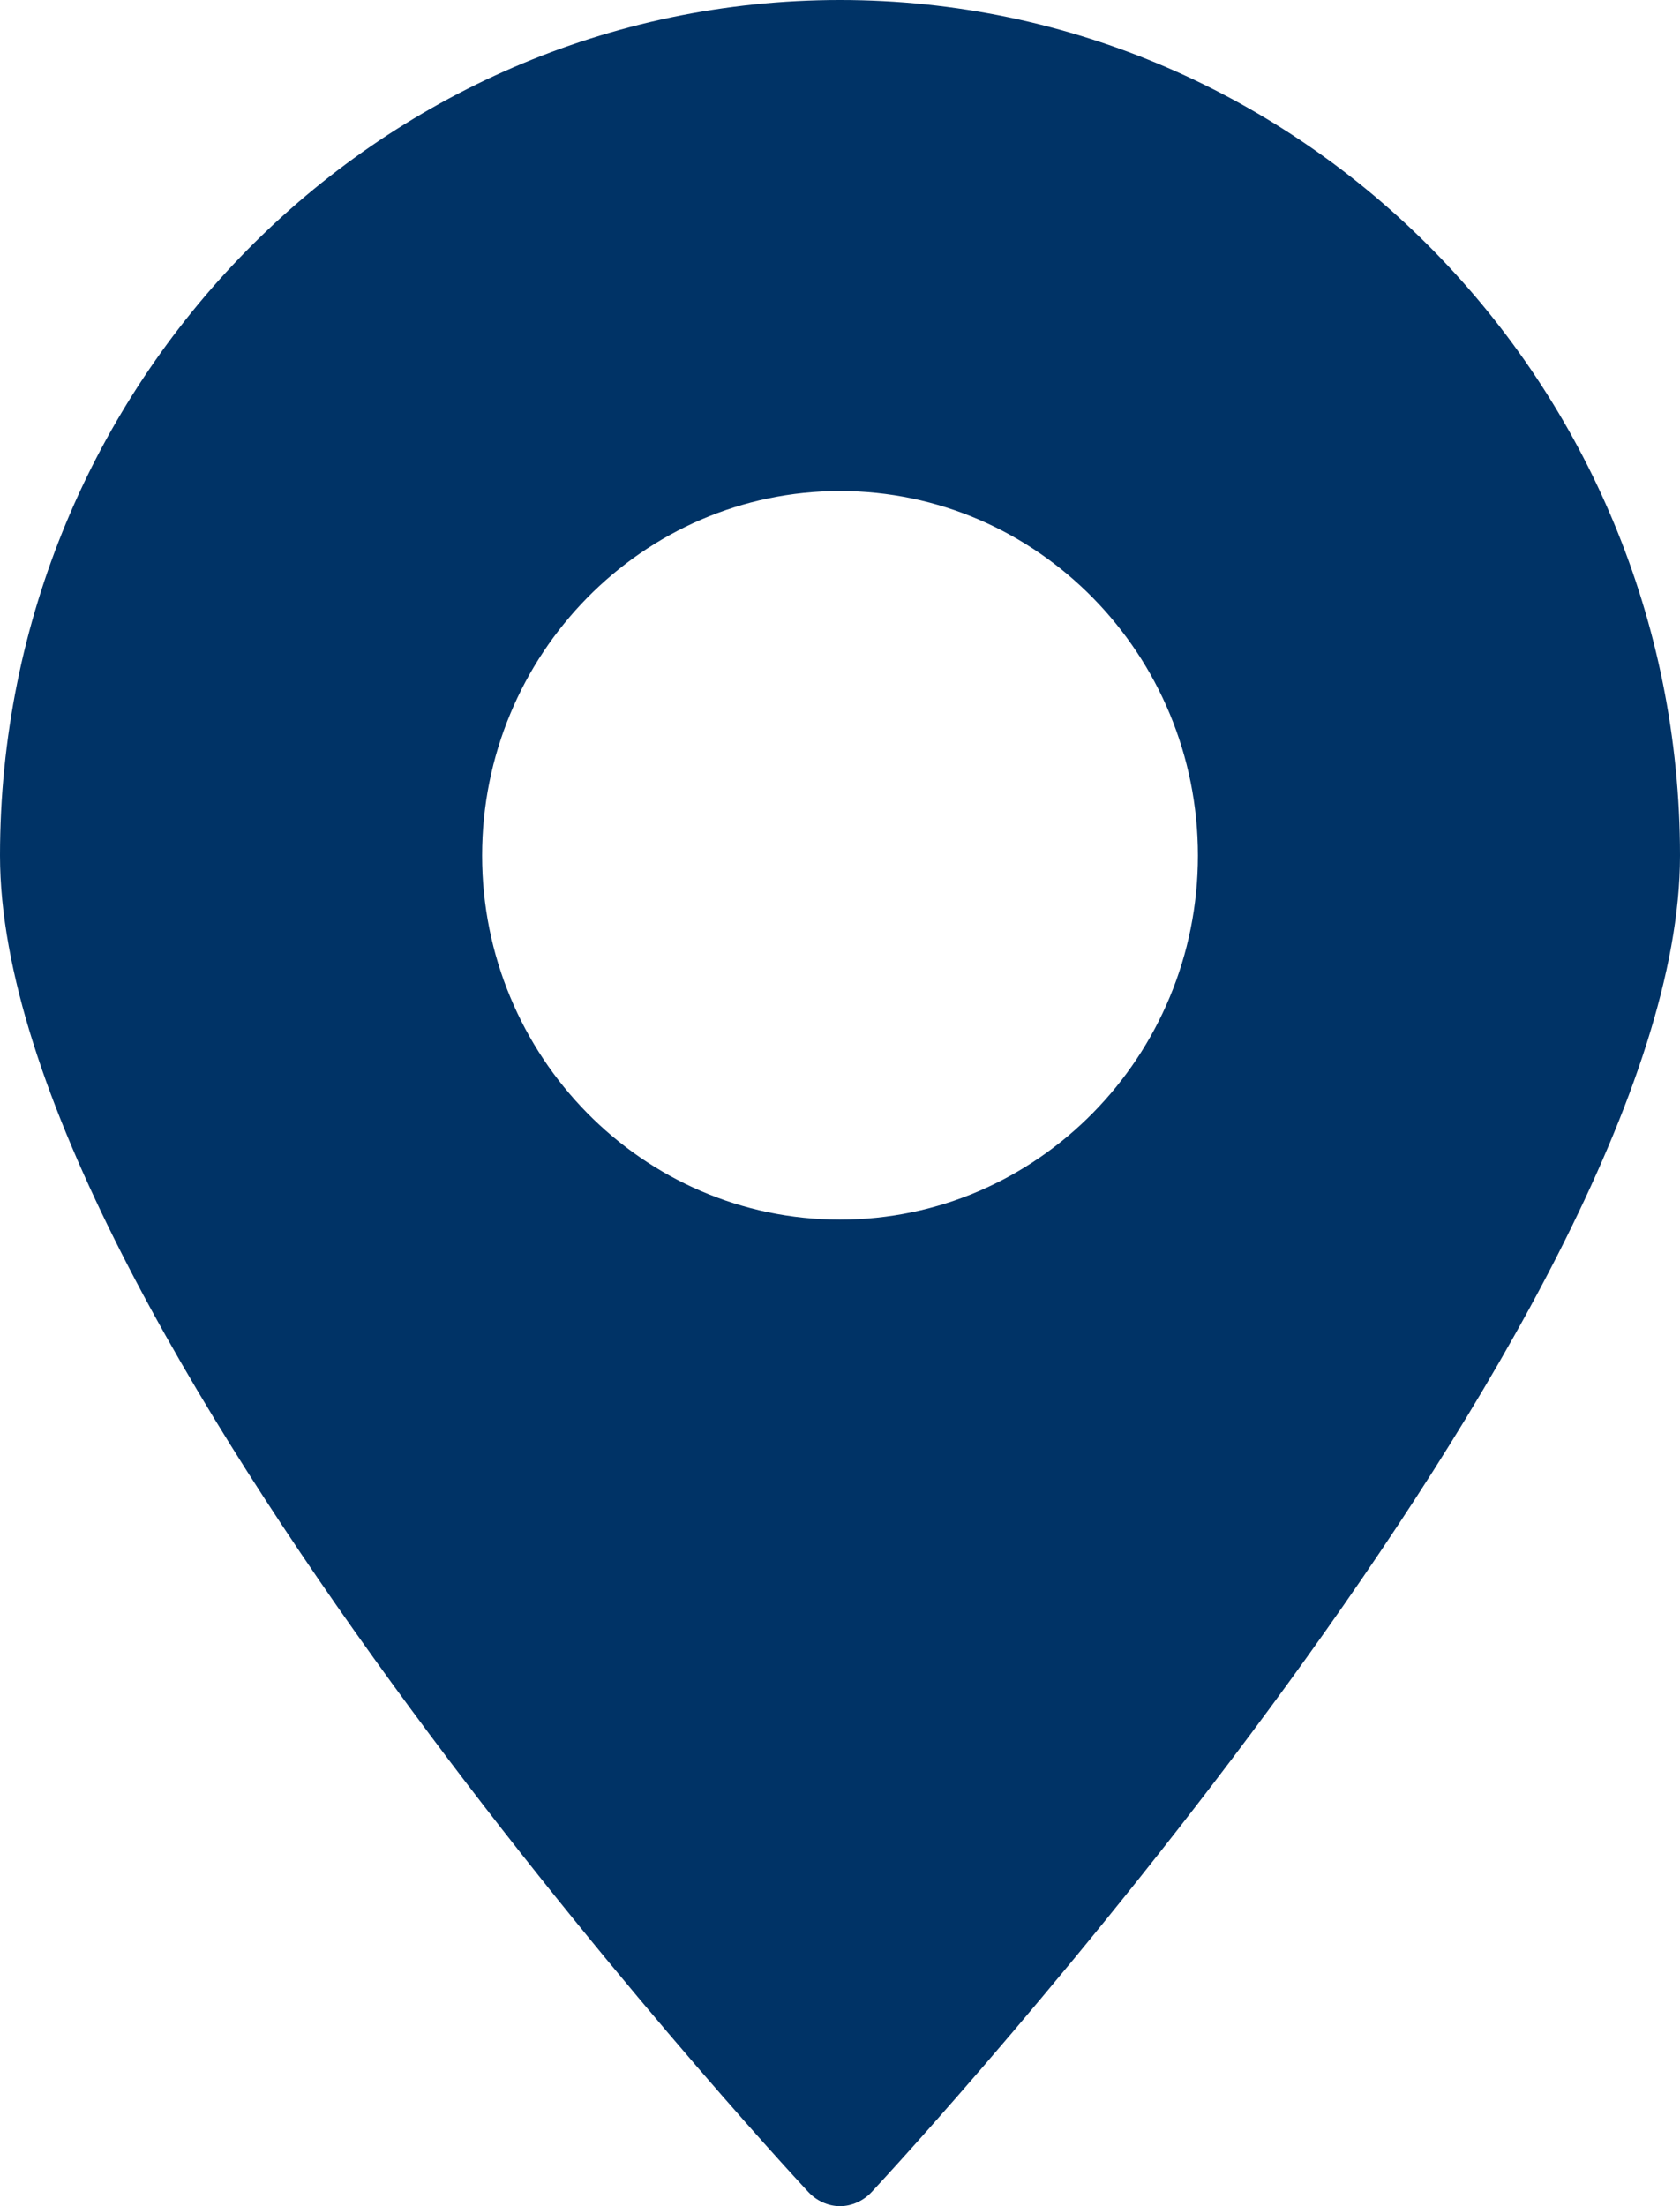<svg width="64" height="84" viewBox="0 0 64 84" fill="none" xmlns="http://www.w3.org/2000/svg">
<path d="M32 0C14.358 0 0 14.616 0 32.575C0 50.098 29.541 82.118 30.795 83.462C31.109 83.798 31.554 84 32 84C32.446 84 32.891 83.798 33.205 83.462C34.459 82.118 64 50.098 64 32.575C64 14.616 49.642 0 32 0ZM32 46.438C24.482 46.438 18.366 40.219 18.366 32.575C18.366 24.923 24.482 18.697 32 18.697C39.518 18.697 45.635 24.923 45.635 32.575C45.635 40.219 39.518 46.438 32 46.438Z" fill="#003366"/>
</svg>
